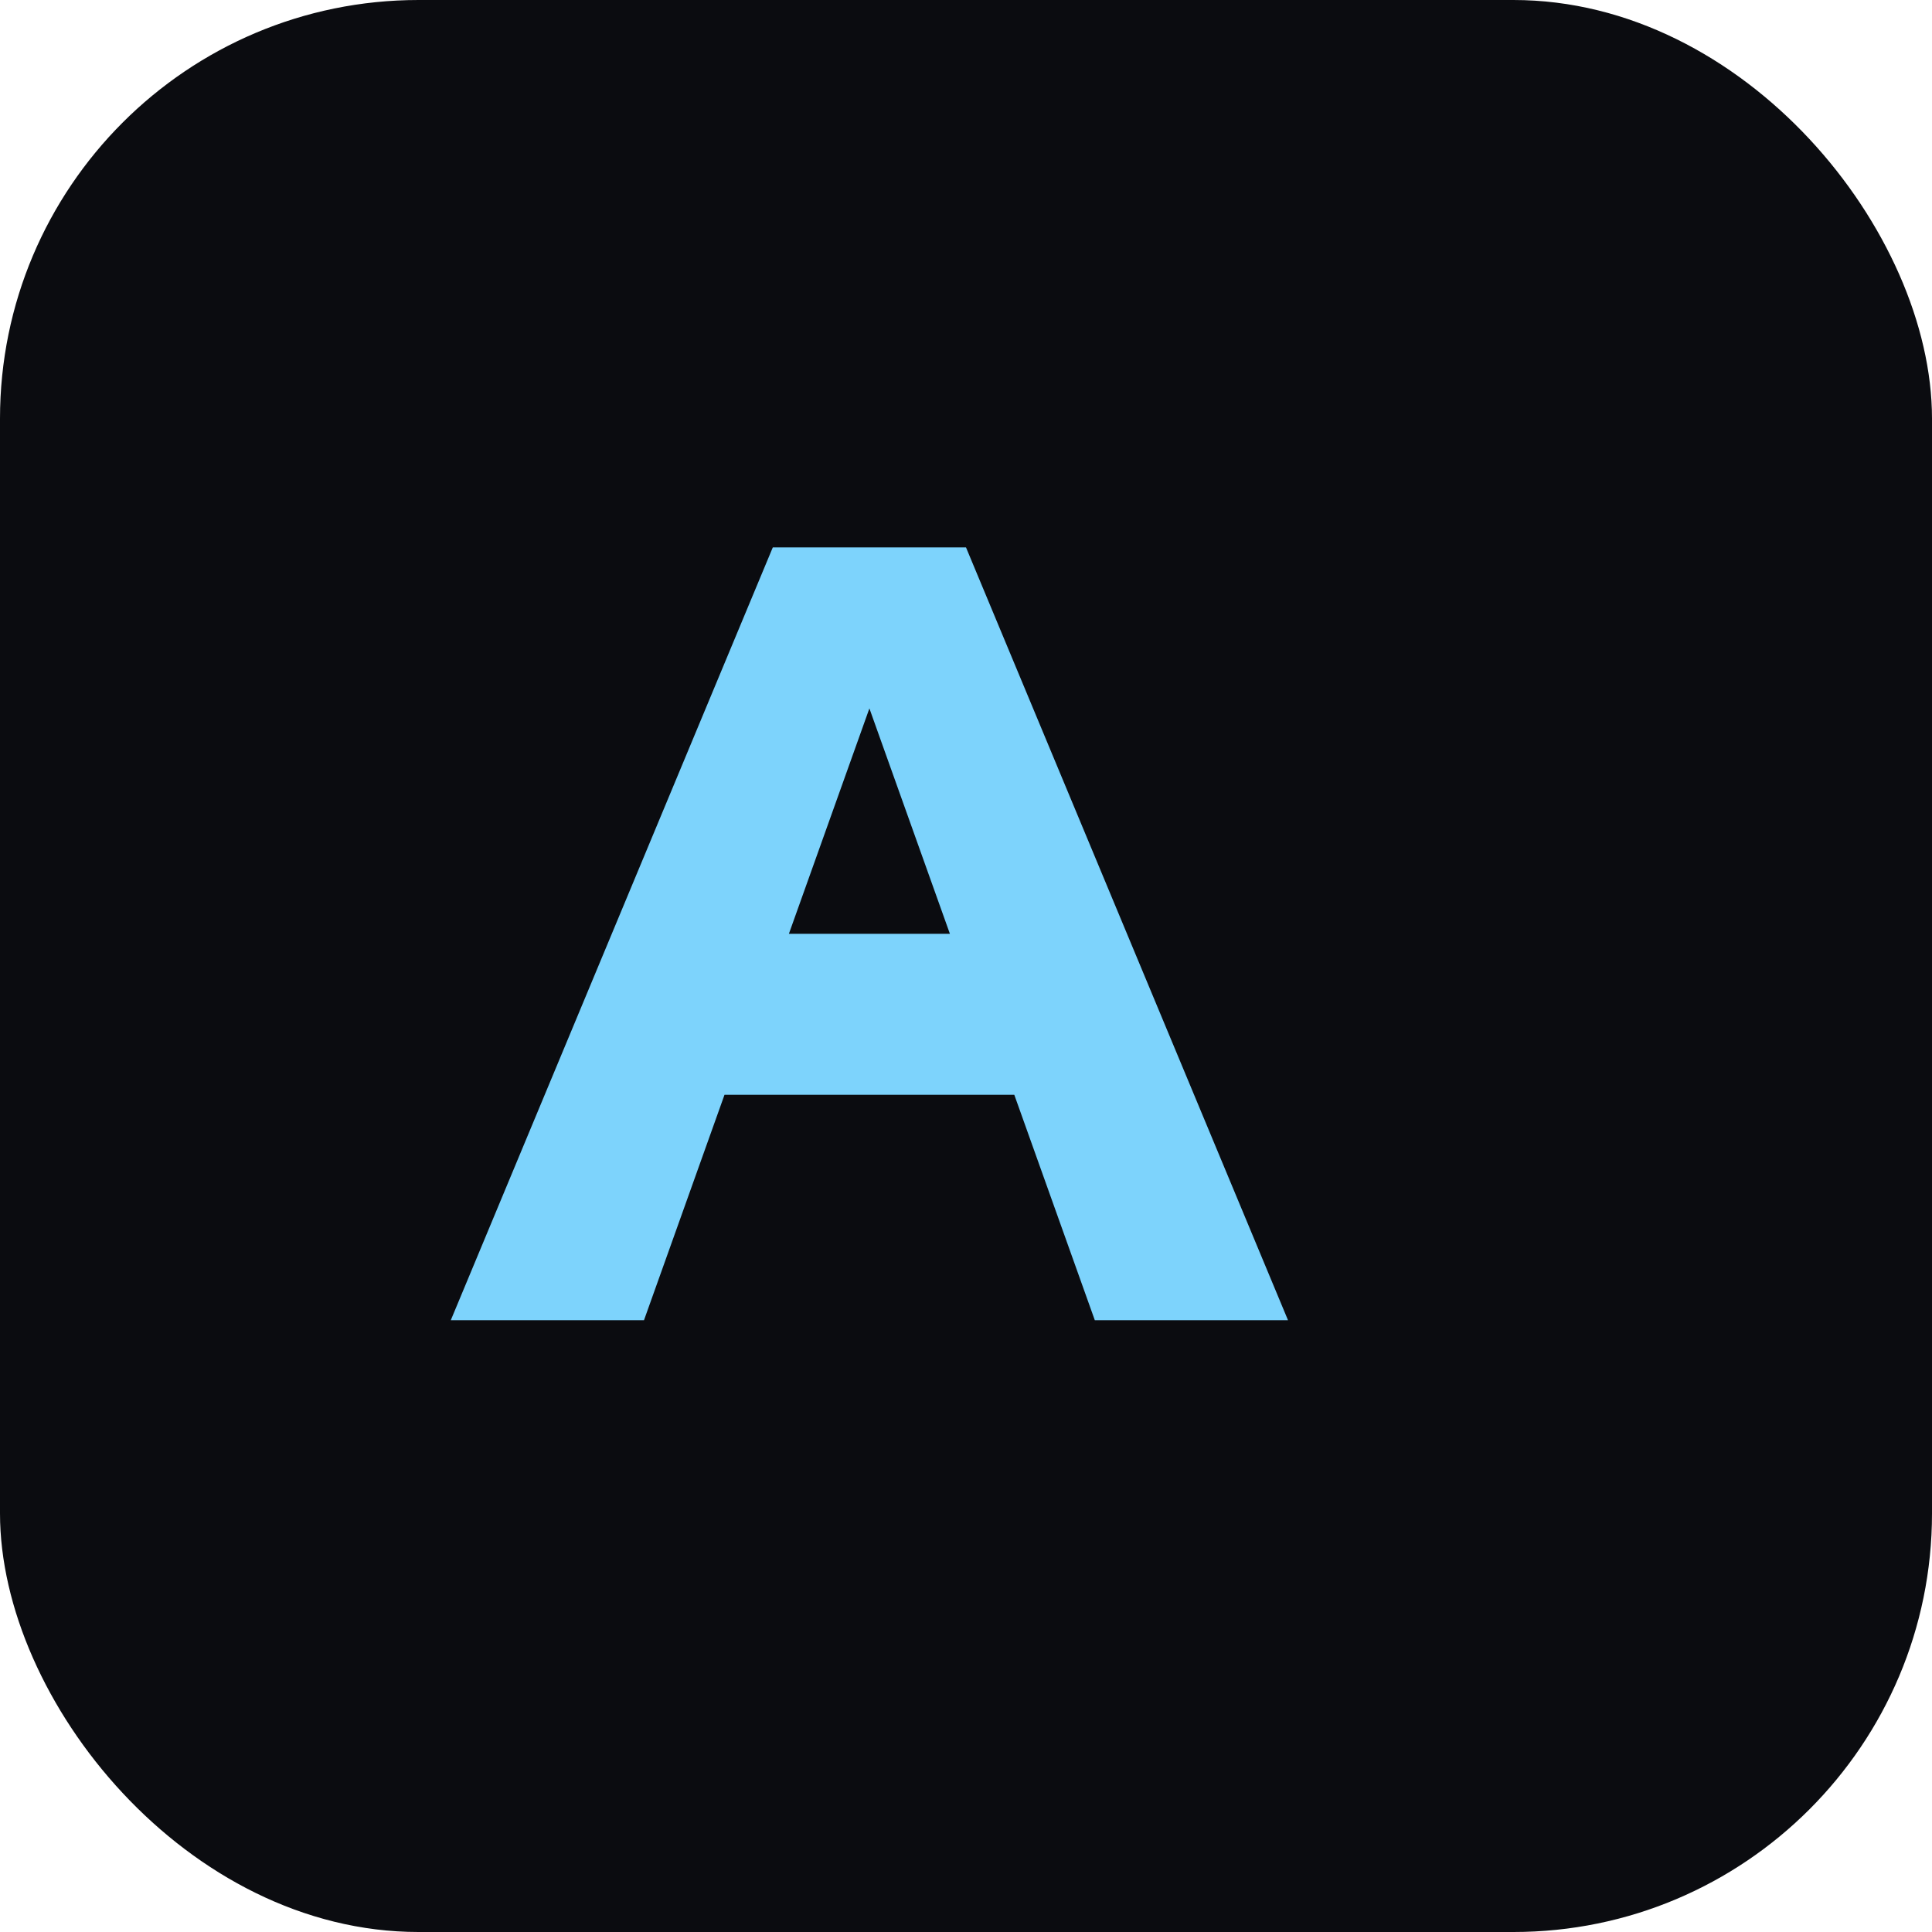 <svg xmlns="http://www.w3.org/2000/svg" viewBox="0 0 120 120">
  <rect width="120" height="120" rx="26" fill="#0b0c10"/>
  <path d="M28 82 L48 34 H60 L80 82 H68 L63 68 H45 L40 82 Z M49 58 H59 L54 44 Z" fill="#7dd3fc"/>
</svg>
